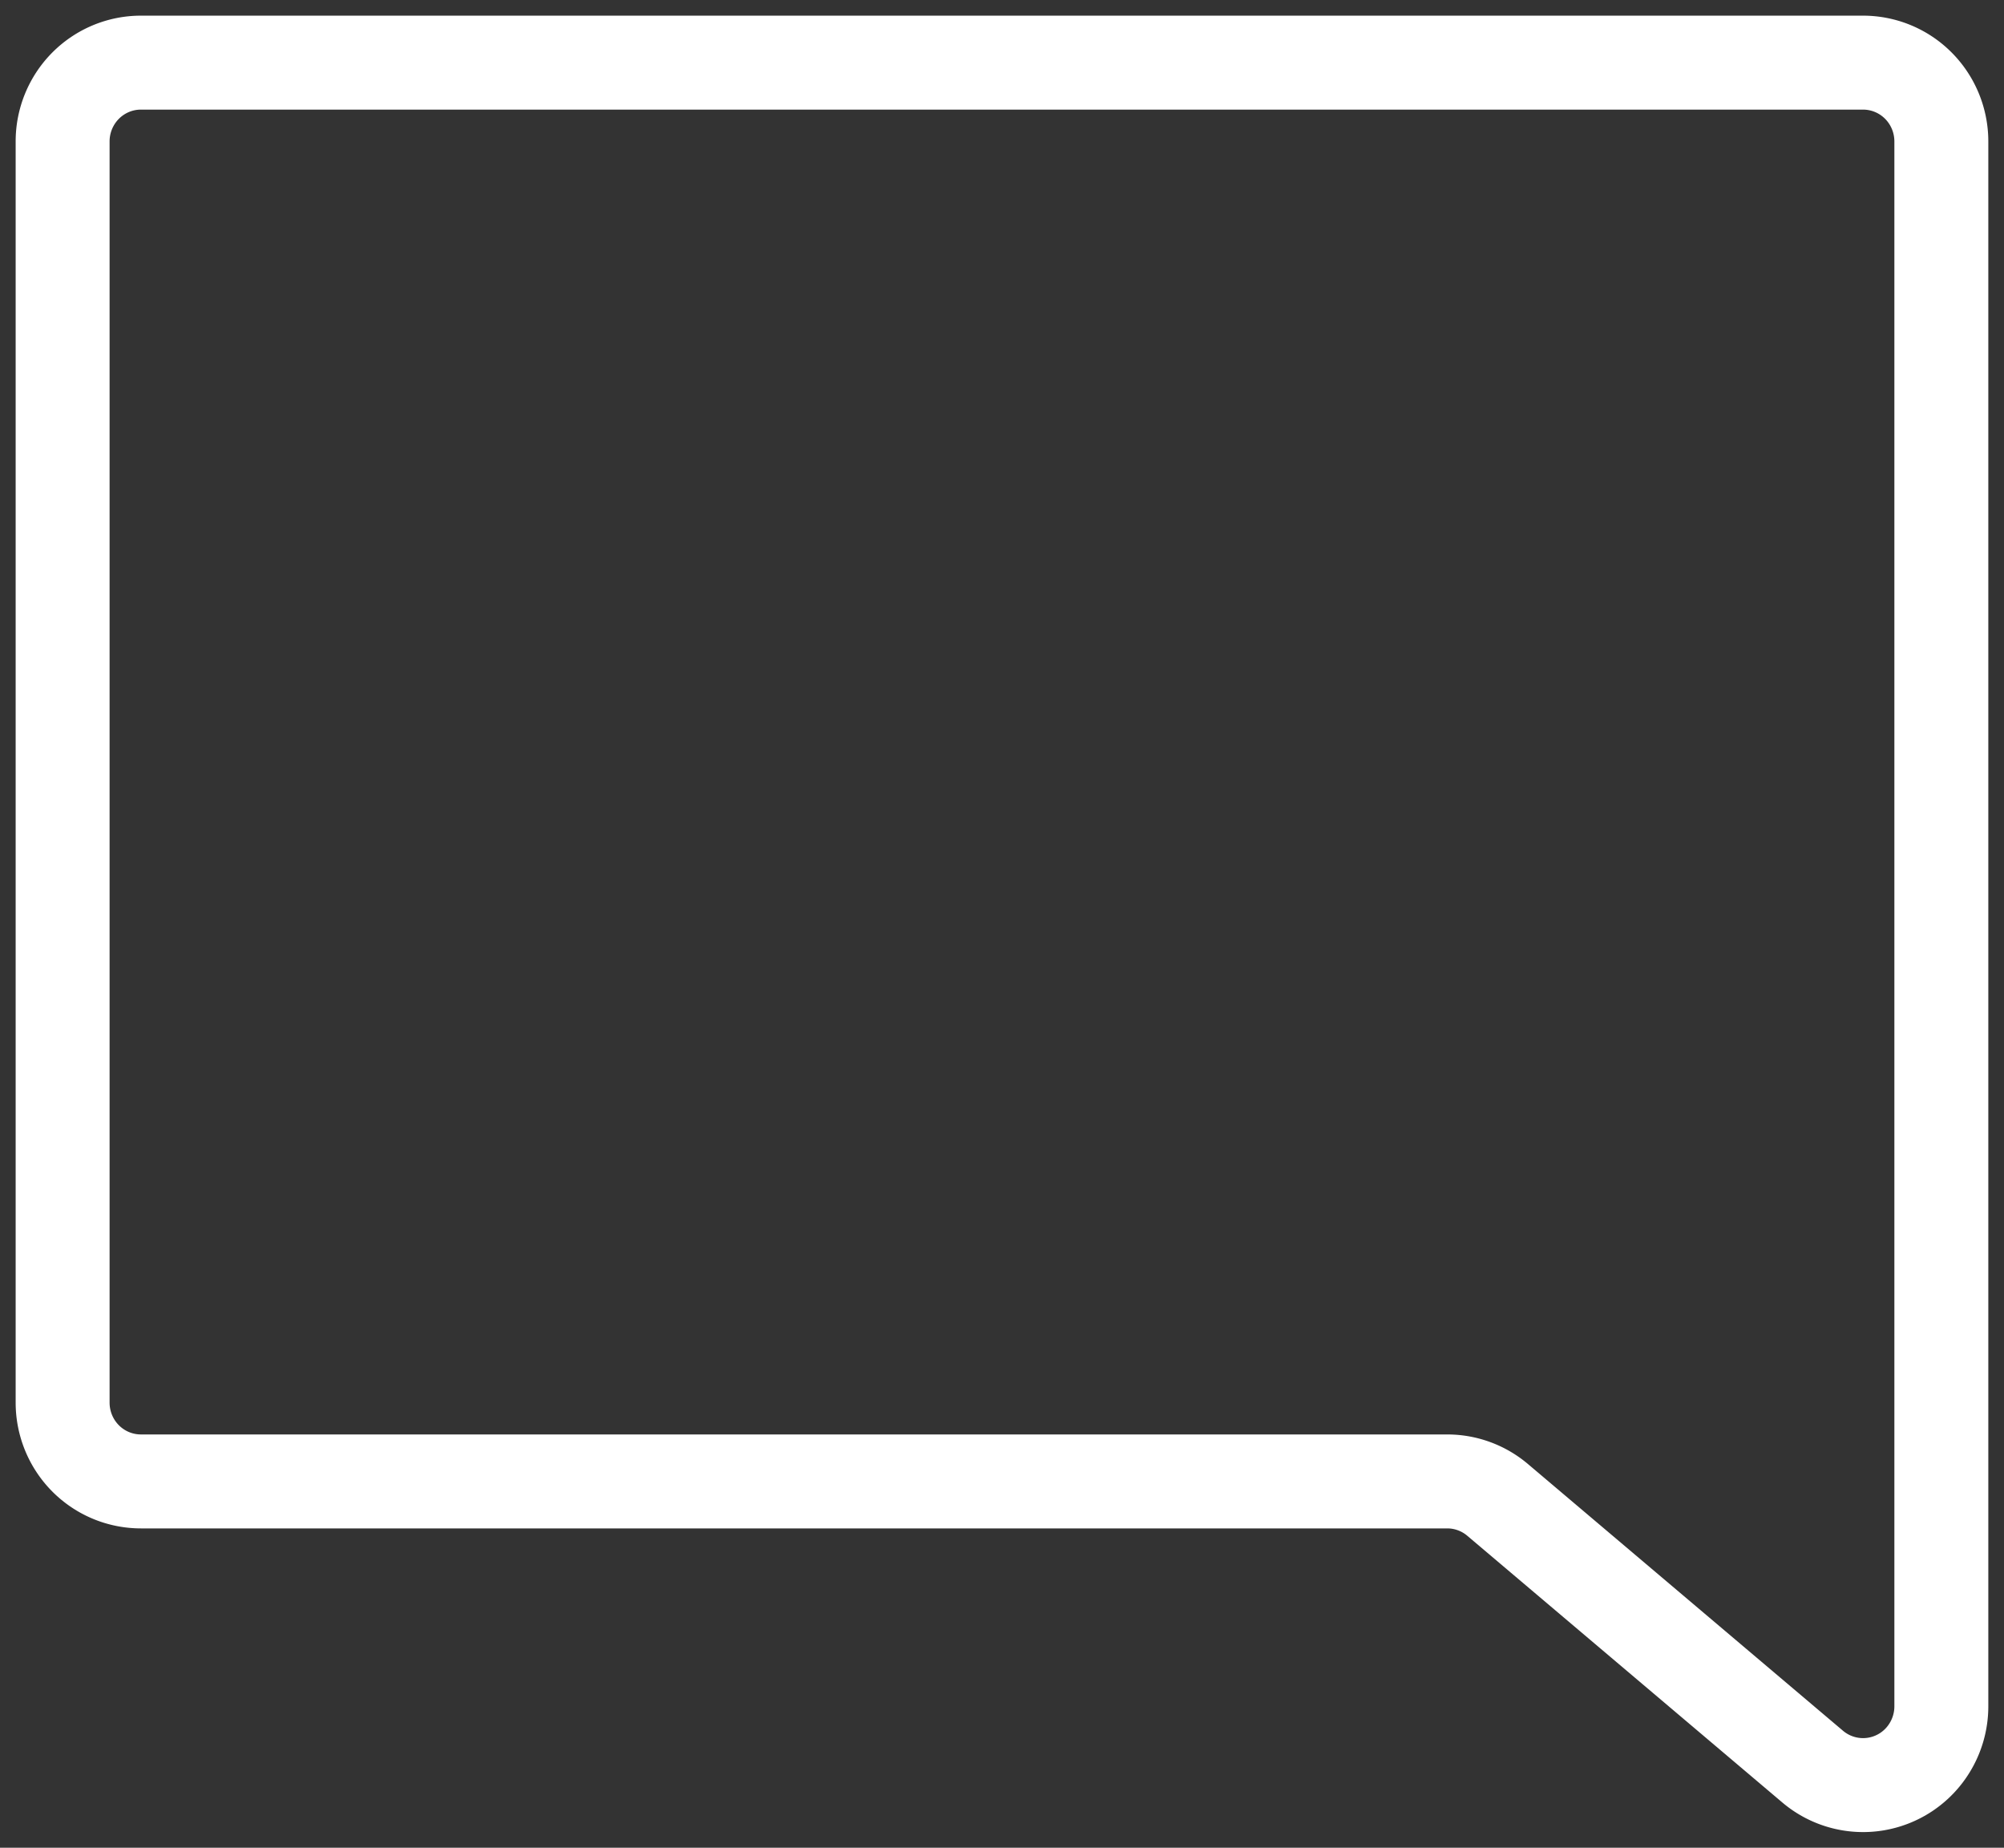 <svg width="64" height="59" viewBox="0 0 64 59" fill="none" xmlns="http://www.w3.org/2000/svg"><rect x="0" y="0" width="64" height="59" fill="#333333" stroke="none"/><path d="M47.828 47.893L57.89 56.41a2.491 2.491 0 003.717-.574c.256-.404.392-.873.392-1.353V4.517c0-.668-.263-1.308-.732-1.78A2.492 2.492 0 0059.5 2h-55c-.663 0-1.299.265-1.768.737A2.525 2.525 0 002 4.517v40.269c0 .667.263 1.308.732 1.78a2.492 2.492 0 001.768.737h41.72a2.49 2.49 0 011.608.59z" stroke="#fff" stroke-width="3" stroke-linecap="round" stroke-linejoin="round"/></svg>